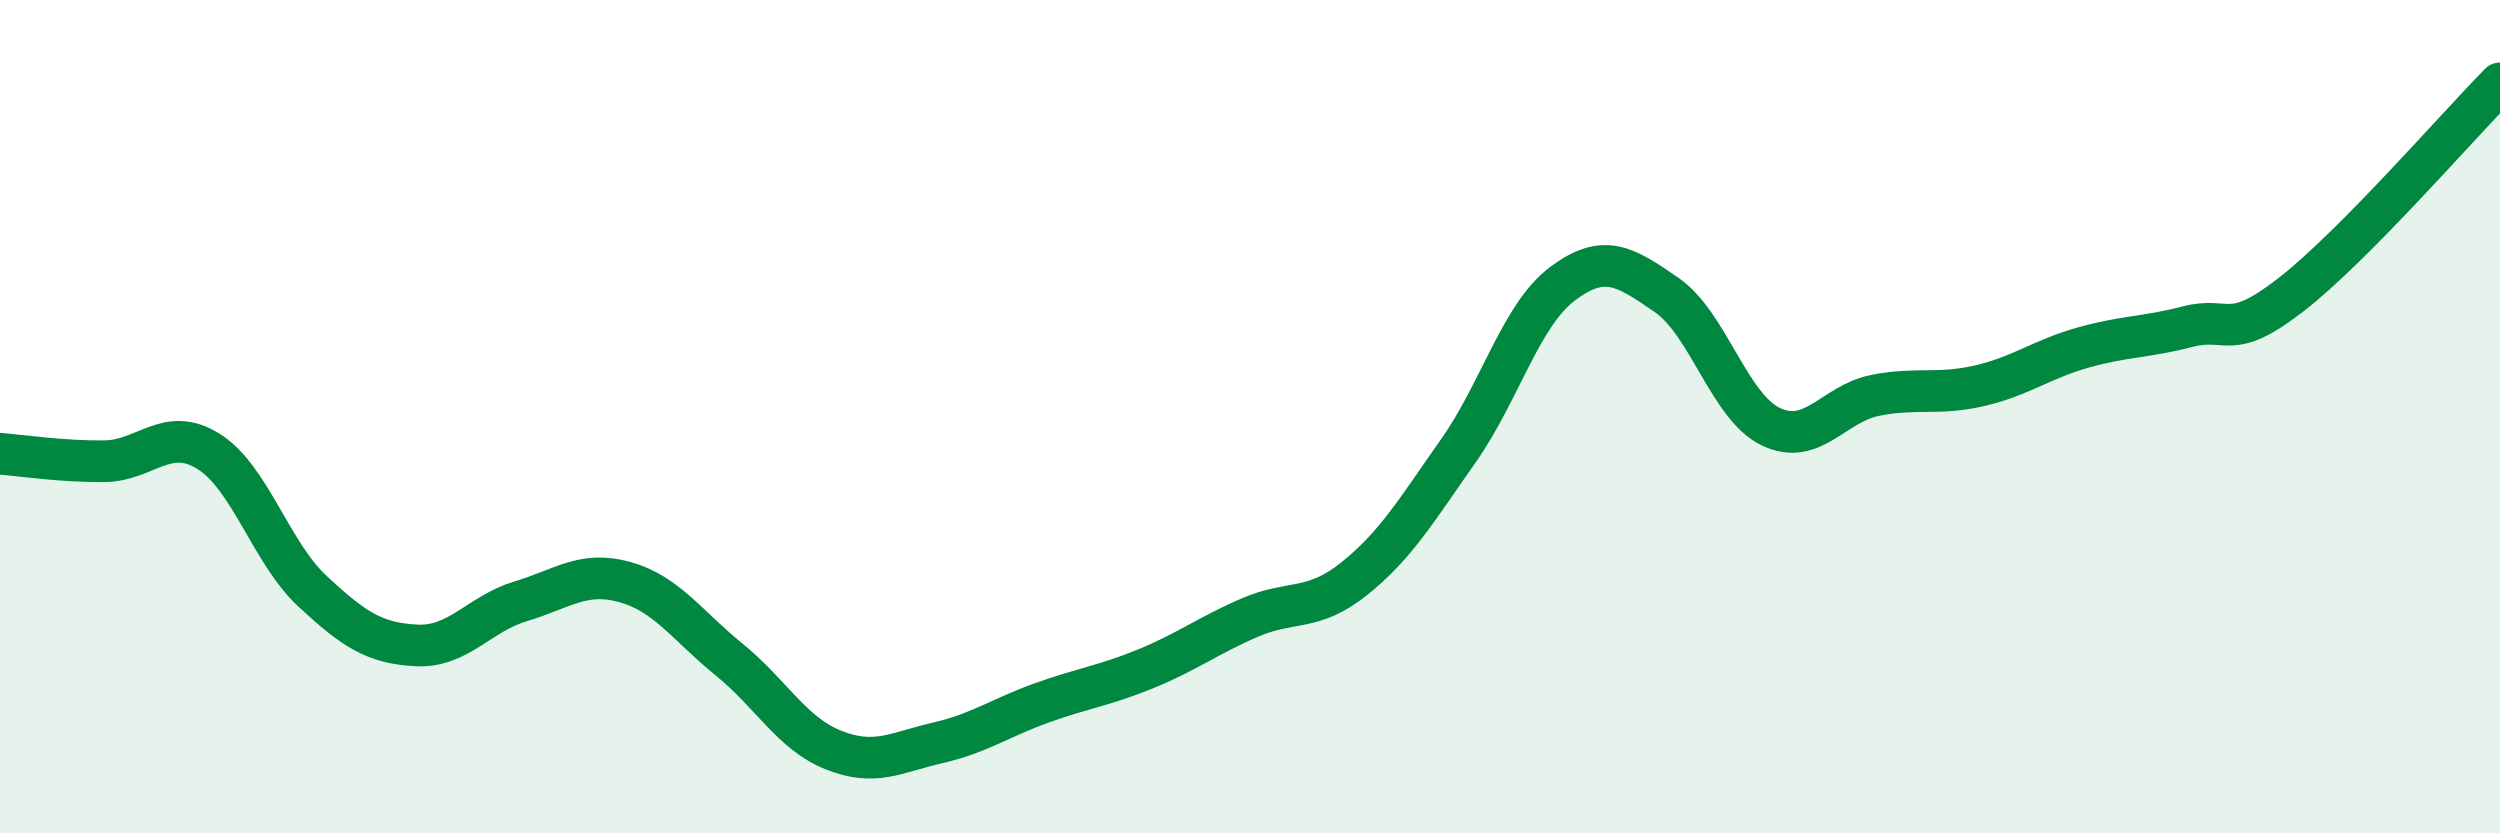 
    <svg width="60" height="20" viewBox="0 0 60 20" xmlns="http://www.w3.org/2000/svg">
      <path
        d="M 0,10.89 C 0.5,10.93 1.5,11.08 2.5,11.07 C 3.5,11.06 4,10.21 5,10.83 C 6,11.45 6.5,13.26 7.5,14.19 C 8.5,15.12 9,15.44 10,15.49 C 11,15.54 11.5,14.73 12.5,14.43 C 13.5,14.13 14,13.69 15,13.97 C 16,14.25 16.5,15.02 17.5,15.83 C 18.5,16.64 19,17.6 20,18 C 21,18.4 21.5,18.06 22.5,17.83 C 23.5,17.6 24,17.23 25,16.87 C 26,16.51 26.5,16.46 27.5,16.05 C 28.5,15.64 29,15.25 30,14.82 C 31,14.39 31.5,14.69 32.5,13.89 C 33.5,13.09 34,12.24 35,10.82 C 36,9.4 36.5,7.56 37.5,6.81 C 38.5,6.06 39,6.39 40,7.08 C 41,7.77 41.5,9.76 42.5,10.24 C 43.5,10.72 44,9.69 45,9.49 C 46,9.29 46.5,9.49 47.5,9.26 C 48.5,9.03 49,8.62 50,8.34 C 51,8.06 51.5,8.1 52.5,7.84 C 53.5,7.58 53.5,8.23 55,7.06 C 56.5,5.89 59,3.01 60,2L60 20L0 20Z"
        fill="#008740"
        opacity="0.1"
        stroke-linecap="round"
        stroke-linejoin="round"
      />
      <path
        d="M 0,10.89 C 0.5,10.93 1.5,11.08 2.5,11.07 C 3.5,11.06 4,10.21 5,10.83 C 6,11.45 6.5,13.26 7.5,14.19 C 8.5,15.12 9,15.44 10,15.49 C 11,15.54 11.5,14.73 12.5,14.43 C 13.5,14.13 14,13.69 15,13.97 C 16,14.25 16.5,15.02 17.5,15.83 C 18.5,16.64 19,17.6 20,18 C 21,18.4 21.5,18.06 22.5,17.83 C 23.5,17.6 24,17.23 25,16.87 C 26,16.51 26.5,16.46 27.5,16.05 C 28.5,15.64 29,15.25 30,14.82 C 31,14.39 31.5,14.69 32.5,13.89 C 33.5,13.09 34,12.24 35,10.82 C 36,9.4 36.5,7.56 37.5,6.81 C 38.5,6.06 39,6.39 40,7.08 C 41,7.77 41.5,9.76 42.5,10.24 C 43.5,10.72 44,9.69 45,9.49 C 46,9.29 46.5,9.49 47.5,9.26 C 48.5,9.03 49,8.62 50,8.34 C 51,8.06 51.5,8.1 52.5,7.84 C 53.5,7.58 53.5,8.23 55,7.06 C 56.5,5.89 59,3.01 60,2"
        stroke="#008740"
        stroke-width="1"
        fill="none"
        stroke-linecap="round"
        stroke-linejoin="round"
      />
    </svg>
  